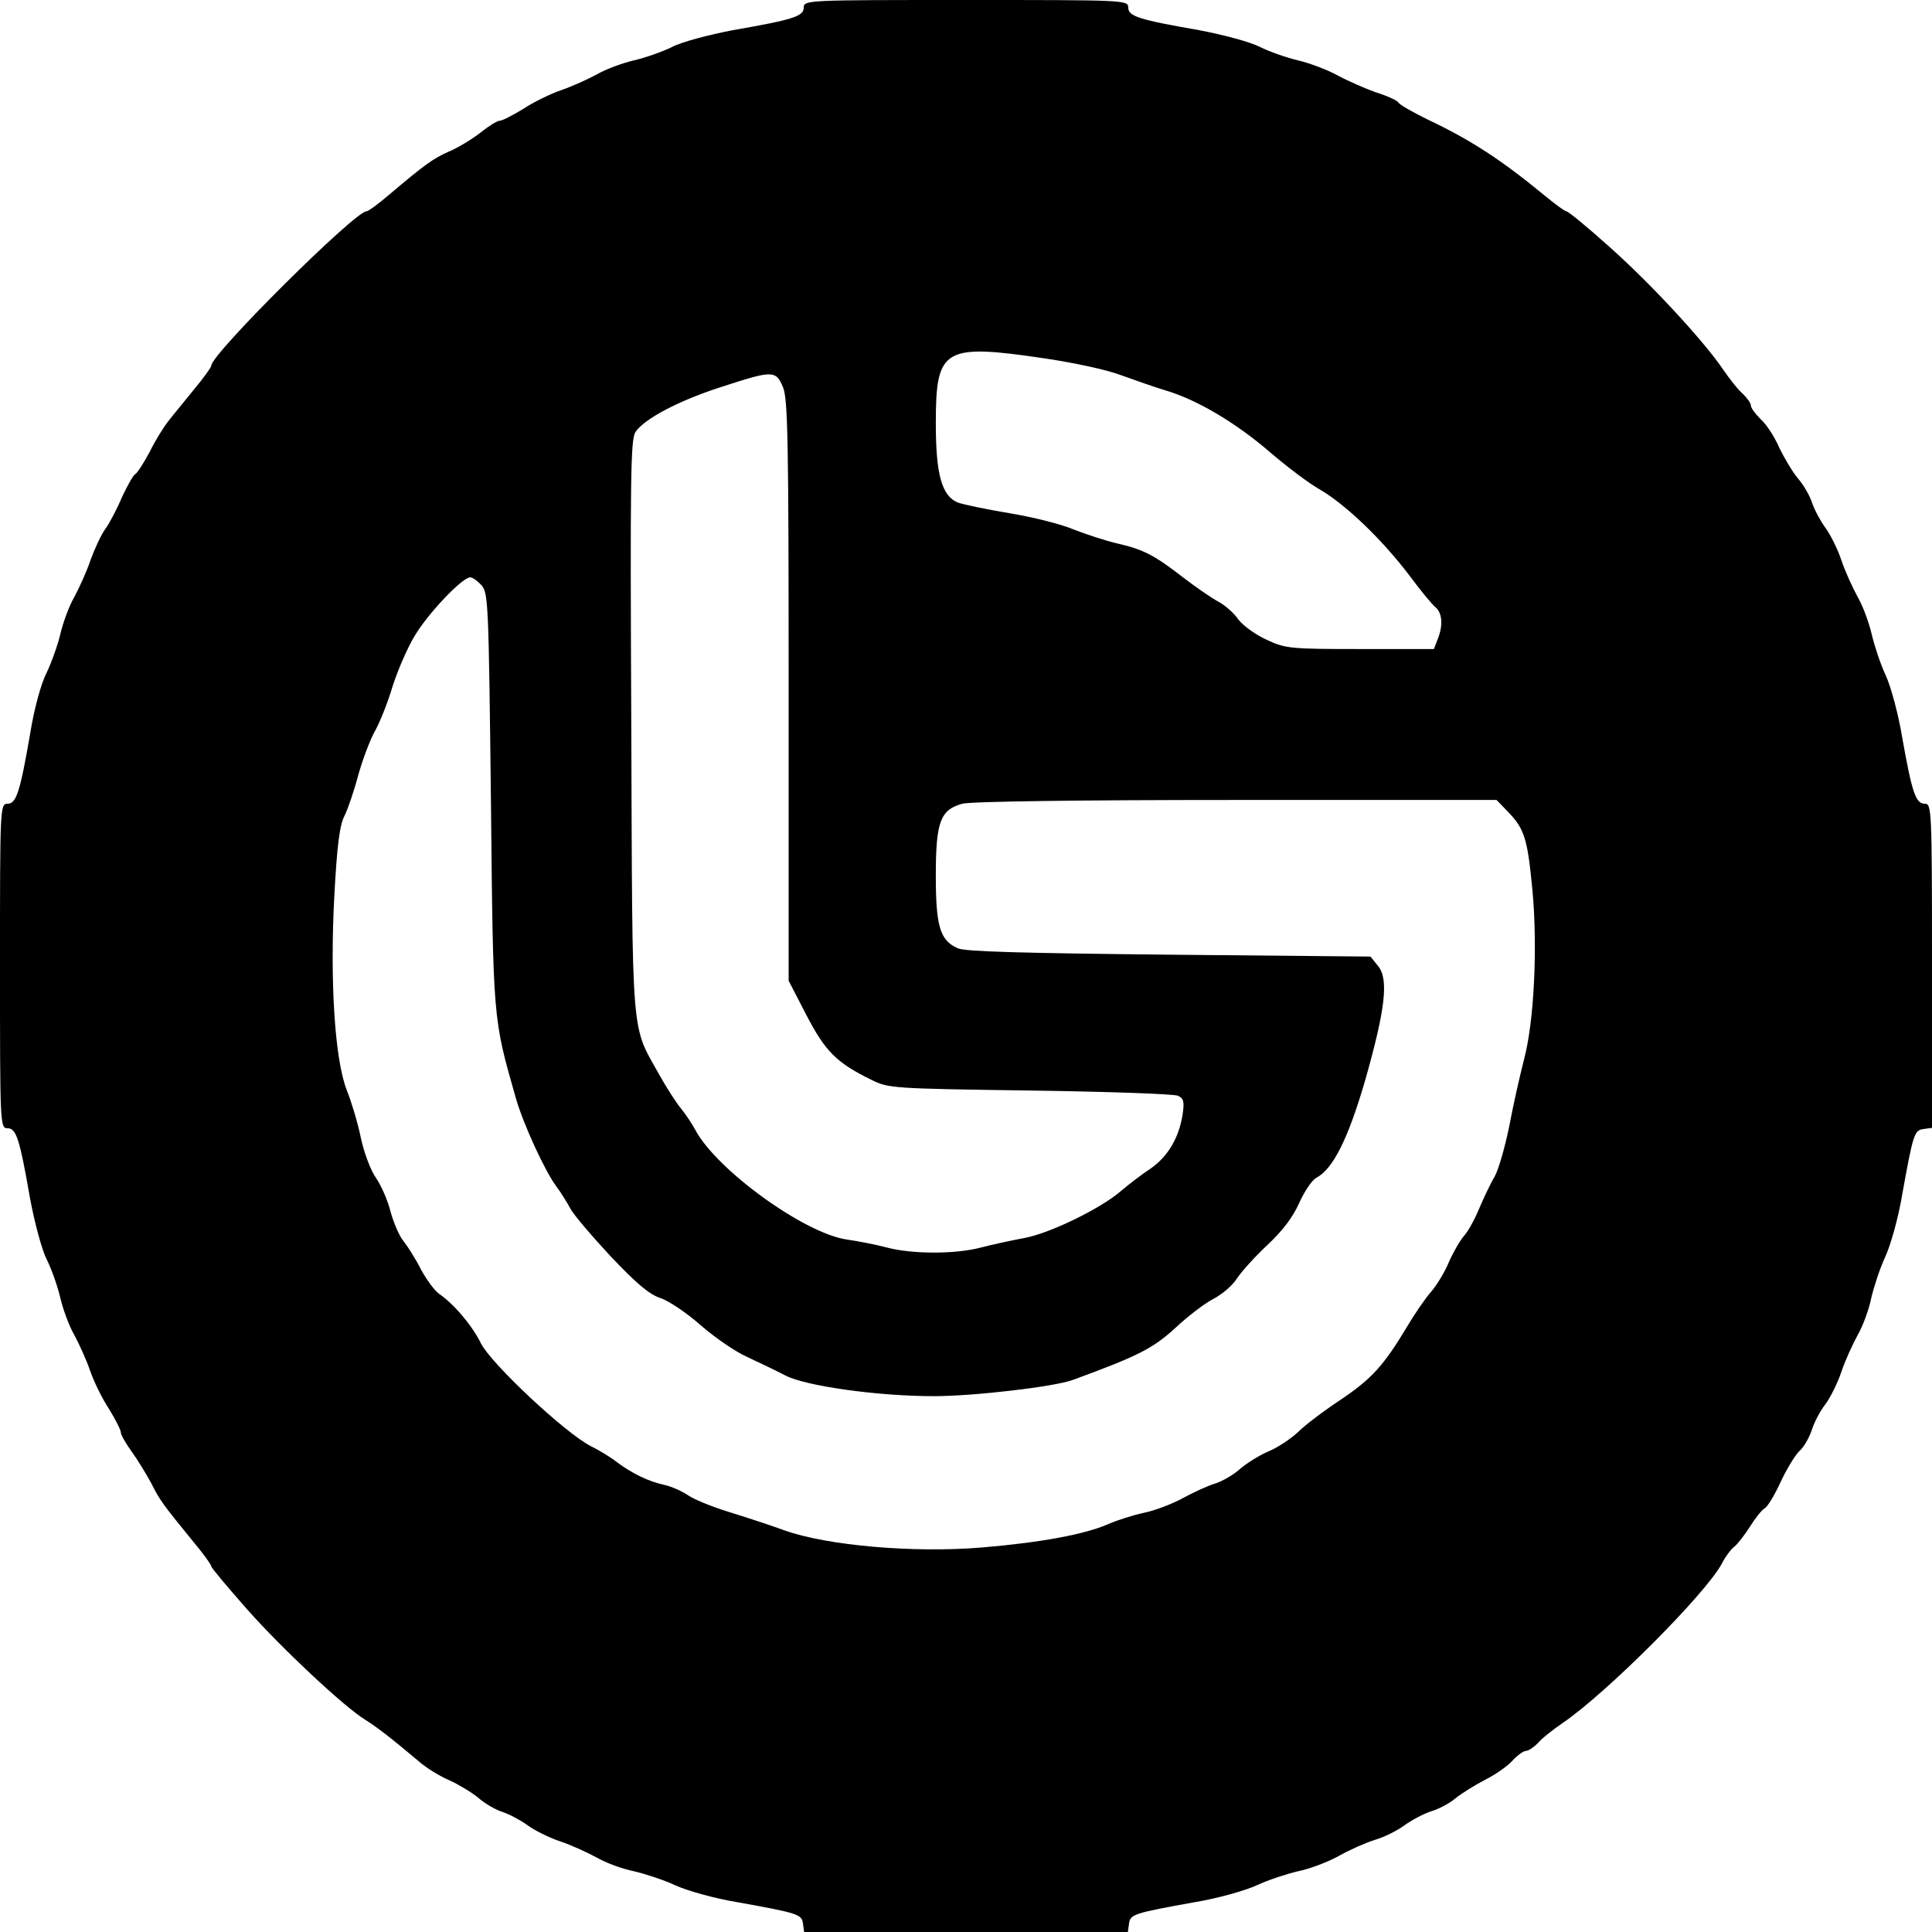 <?xml version="1.0" standalone="no"?>
<!DOCTYPE svg PUBLIC "-//W3C//DTD SVG 20010904//EN"
 "http://www.w3.org/TR/2001/REC-SVG-20010904/DTD/svg10.dtd">
<svg version="1.0" xmlns="http://www.w3.org/2000/svg"
 width="512pt" height="512pt" viewBox="0 0 512 512"
 preserveAspectRatio="xMidYMid meet">
<g transform="translate(0,512) scale(0.1,-0.1)"
fill="#000000" stroke="none">
<path d="M2130 5100 c0 -23 -27 -32 -188 -60 -63 -12 -135 -31 -160 -44 -26
-13 -72 -29 -102 -36 -30 -7 -74 -23 -98 -37 -24 -13 -66 -32 -95 -42 -29 -10
-74 -32 -101 -50 -28 -17 -55 -31 -62 -31 -6 0 -29 -14 -50 -31 -22 -17 -59
-40 -83 -50 -43 -19 -64 -34 -161 -116 -28 -24 -54 -43 -59 -43 -30 0 -411
-378 -411 -409 0 -4 -20 -32 -45 -62 -24 -30 -55 -67 -68 -84 -13 -16 -36 -53
-50 -82 -15 -28 -32 -55 -38 -59 -6 -3 -22 -32 -36 -62 -13 -31 -33 -69 -44
-84 -11 -15 -28 -52 -39 -82 -10 -30 -30 -74 -43 -98 -14 -24 -30 -68 -37 -98
-7 -30 -24 -77 -37 -104 -14 -27 -33 -96 -43 -160 -27 -156 -37 -186 -60 -186
-20 0 -20 -10 -20 -430 0 -420 0 -430 20 -430 23 0 32 -27 60 -188 12 -63 31
-135 44 -160 13 -26 29 -72 36 -102 7 -30 23 -74 37 -98 13 -24 32 -66 42 -95
10 -29 32 -74 50 -101 17 -28 31 -55 31 -61 0 -7 13 -30 29 -52 16 -22 39 -60
52 -84 22 -44 29 -54 114 -158 25 -30 45 -58 45 -62 0 -4 43 -55 95 -114 94
-106 257 -258 312 -292 29 -18 66 -46 142 -110 20 -18 58 -41 82 -51 24 -11
58 -31 76 -46 17 -15 46 -32 65 -38 18 -6 48 -22 66 -35 17 -13 57 -33 87 -43
30 -10 73 -30 97 -43 24 -14 68 -30 98 -36 30 -7 79 -23 109 -37 30 -14 104
-35 165 -45 161 -29 171 -32 174 -57 l3 -22 429 0 429 0 3 22 c3 25 13 28 174
57 61 10 135 31 165 45 30 14 79 30 109 37 30 6 78 24 107 40 28 16 71 35 96
43 25 7 60 25 78 38 19 14 51 31 72 38 21 6 50 22 65 35 15 12 50 34 77 48 28
14 61 37 74 52 13 14 29 25 35 25 7 0 21 10 32 21 10 12 39 35 64 52 118 80
384 347 424 425 8 16 22 35 32 43 9 7 28 32 42 54 14 22 31 44 39 48 8 5 27
37 42 70 16 34 38 70 49 81 12 10 26 35 33 55 6 20 22 51 36 69 13 17 33 57
43 87 10 30 30 73 43 97 14 24 30 68 36 98 7 30 23 79 37 109 14 30 35 104 45
165 29 161 32 171 57 174 l22 3 0 430 c0 417 -1 429 -19 429 -24 0 -34 29 -60
176 -10 61 -30 135 -44 165 -14 30 -30 79 -37 109 -7 30 -23 74 -37 98 -13 24
-33 67 -43 97 -10 30 -30 70 -43 87 -13 18 -29 48 -35 66 -6 19 -23 48 -38 65
-14 17 -36 54 -49 81 -12 28 -34 62 -49 75 -14 14 -26 30 -26 36 0 7 -10 20
-21 31 -12 10 -35 39 -52 64 -53 78 -192 228 -302 326 -58 52 -109 94 -114 94
-4 0 -30 19 -59 43 -113 93 -194 146 -308 200 -39 19 -74 39 -78 45 -3 6 -30
18 -59 27 -28 10 -74 30 -102 45 -27 15 -75 33 -105 40 -30 7 -76 23 -102 36
-25 13 -97 32 -160 44 -161 28 -188 37 -188 60 0 20 -10 20 -430 20 -420 0
-430 0 -430 -20z m640 -930 c74 -11 164 -30 200 -44 36 -13 90 -32 120 -41 84
-25 187 -87 274 -162 43 -37 103 -83 135 -101 68 -40 164 -132 236 -227 29
-39 60 -77 69 -84 18 -15 21 -48 6 -85 l-10 -26 -194 0 c-184 0 -199 1 -248
24 -29 13 -63 37 -76 54 -12 18 -37 39 -54 48 -17 9 -59 38 -93 64 -76 59
-105 74 -175 90 -30 7 -82 24 -115 37 -33 14 -109 33 -170 43 -60 10 -122 23
-136 28 -43 17 -59 74 -59 210 0 200 20 212 290 172z m-695 -76 c13 -31 15
-141 15 -805 l0 -768 47 -91 c50 -96 79 -126 173 -172 44 -22 56 -23 420 -28
206 -3 383 -9 392 -14 15 -7 17 -16 12 -50 -10 -62 -39 -111 -85 -143 -23 -15
-58 -42 -78 -59 -54 -47 -190 -113 -257 -125 -32 -6 -84 -17 -114 -25 -69 -18
-181 -18 -250 0 -30 8 -77 17 -105 21 -113 16 -345 184 -402 290 -9 17 -26 42
-38 57 -12 14 -39 56 -59 92 -74 133 -70 77 -73 920 -3 660 -2 761 11 781 23
35 116 84 229 120 135 44 143 44 162 -1z m-799 -525 c18 -20 19 -48 25 -568 6
-589 5 -577 66 -791 19 -67 77 -194 108 -235 12 -16 28 -42 36 -57 8 -16 56
-72 106 -126 69 -73 103 -102 133 -112 22 -7 71 -40 108 -73 37 -32 92 -70
122 -83 30 -14 76 -36 101 -49 53 -28 244 -55 394 -55 106 0 319 25 368 43
175 64 213 84 272 138 33 31 79 66 101 77 23 12 51 36 62 54 12 18 48 58 80
88 41 38 68 74 85 112 14 31 34 61 46 67 44 24 83 102 128 255 54 190 64 271
35 306 l-20 25 -534 5 c-384 4 -541 8 -560 17 -47 21 -58 58 -58 193 0 142 12
174 70 190 21 6 306 10 726 10 l690 0 31 -32 c43 -45 51 -70 64 -206 14 -150
5 -347 -22 -449 -11 -43 -29 -122 -39 -176 -11 -54 -28 -115 -39 -135 -12 -20
-30 -59 -42 -87 -11 -27 -29 -59 -39 -70 -10 -11 -28 -42 -40 -69 -11 -27 -33
-63 -48 -80 -15 -17 -43 -58 -62 -90 -63 -105 -94 -139 -175 -194 -44 -29 -96
-68 -115 -87 -19 -18 -55 -42 -80 -52 -25 -11 -58 -32 -74 -46 -15 -14 -44
-31 -64 -38 -21 -6 -59 -24 -87 -39 -27 -15 -74 -33 -103 -39 -29 -6 -72 -20
-95 -30 -61 -27 -179 -49 -335 -62 -181 -15 -409 5 -522 45 -41 15 -109 37
-151 50 -42 13 -89 32 -105 43 -16 11 -45 24 -64 28 -41 9 -83 29 -125 60 -16
13 -48 32 -70 43 -68 35 -262 217 -290 271 -24 49 -72 105 -111 132 -12 8 -33
37 -48 64 -14 28 -35 61 -46 75 -12 14 -27 50 -35 79 -7 29 -25 70 -39 90 -14
20 -32 68 -40 107 -8 39 -25 95 -37 125 -32 81 -45 291 -33 515 7 131 14 188
27 212 9 18 26 68 37 110 12 42 32 95 45 117 12 22 33 74 45 115 13 41 39 102
59 135 35 59 125 154 147 155 6 0 19 -9 30 -21z"/>
</g>
</svg>
